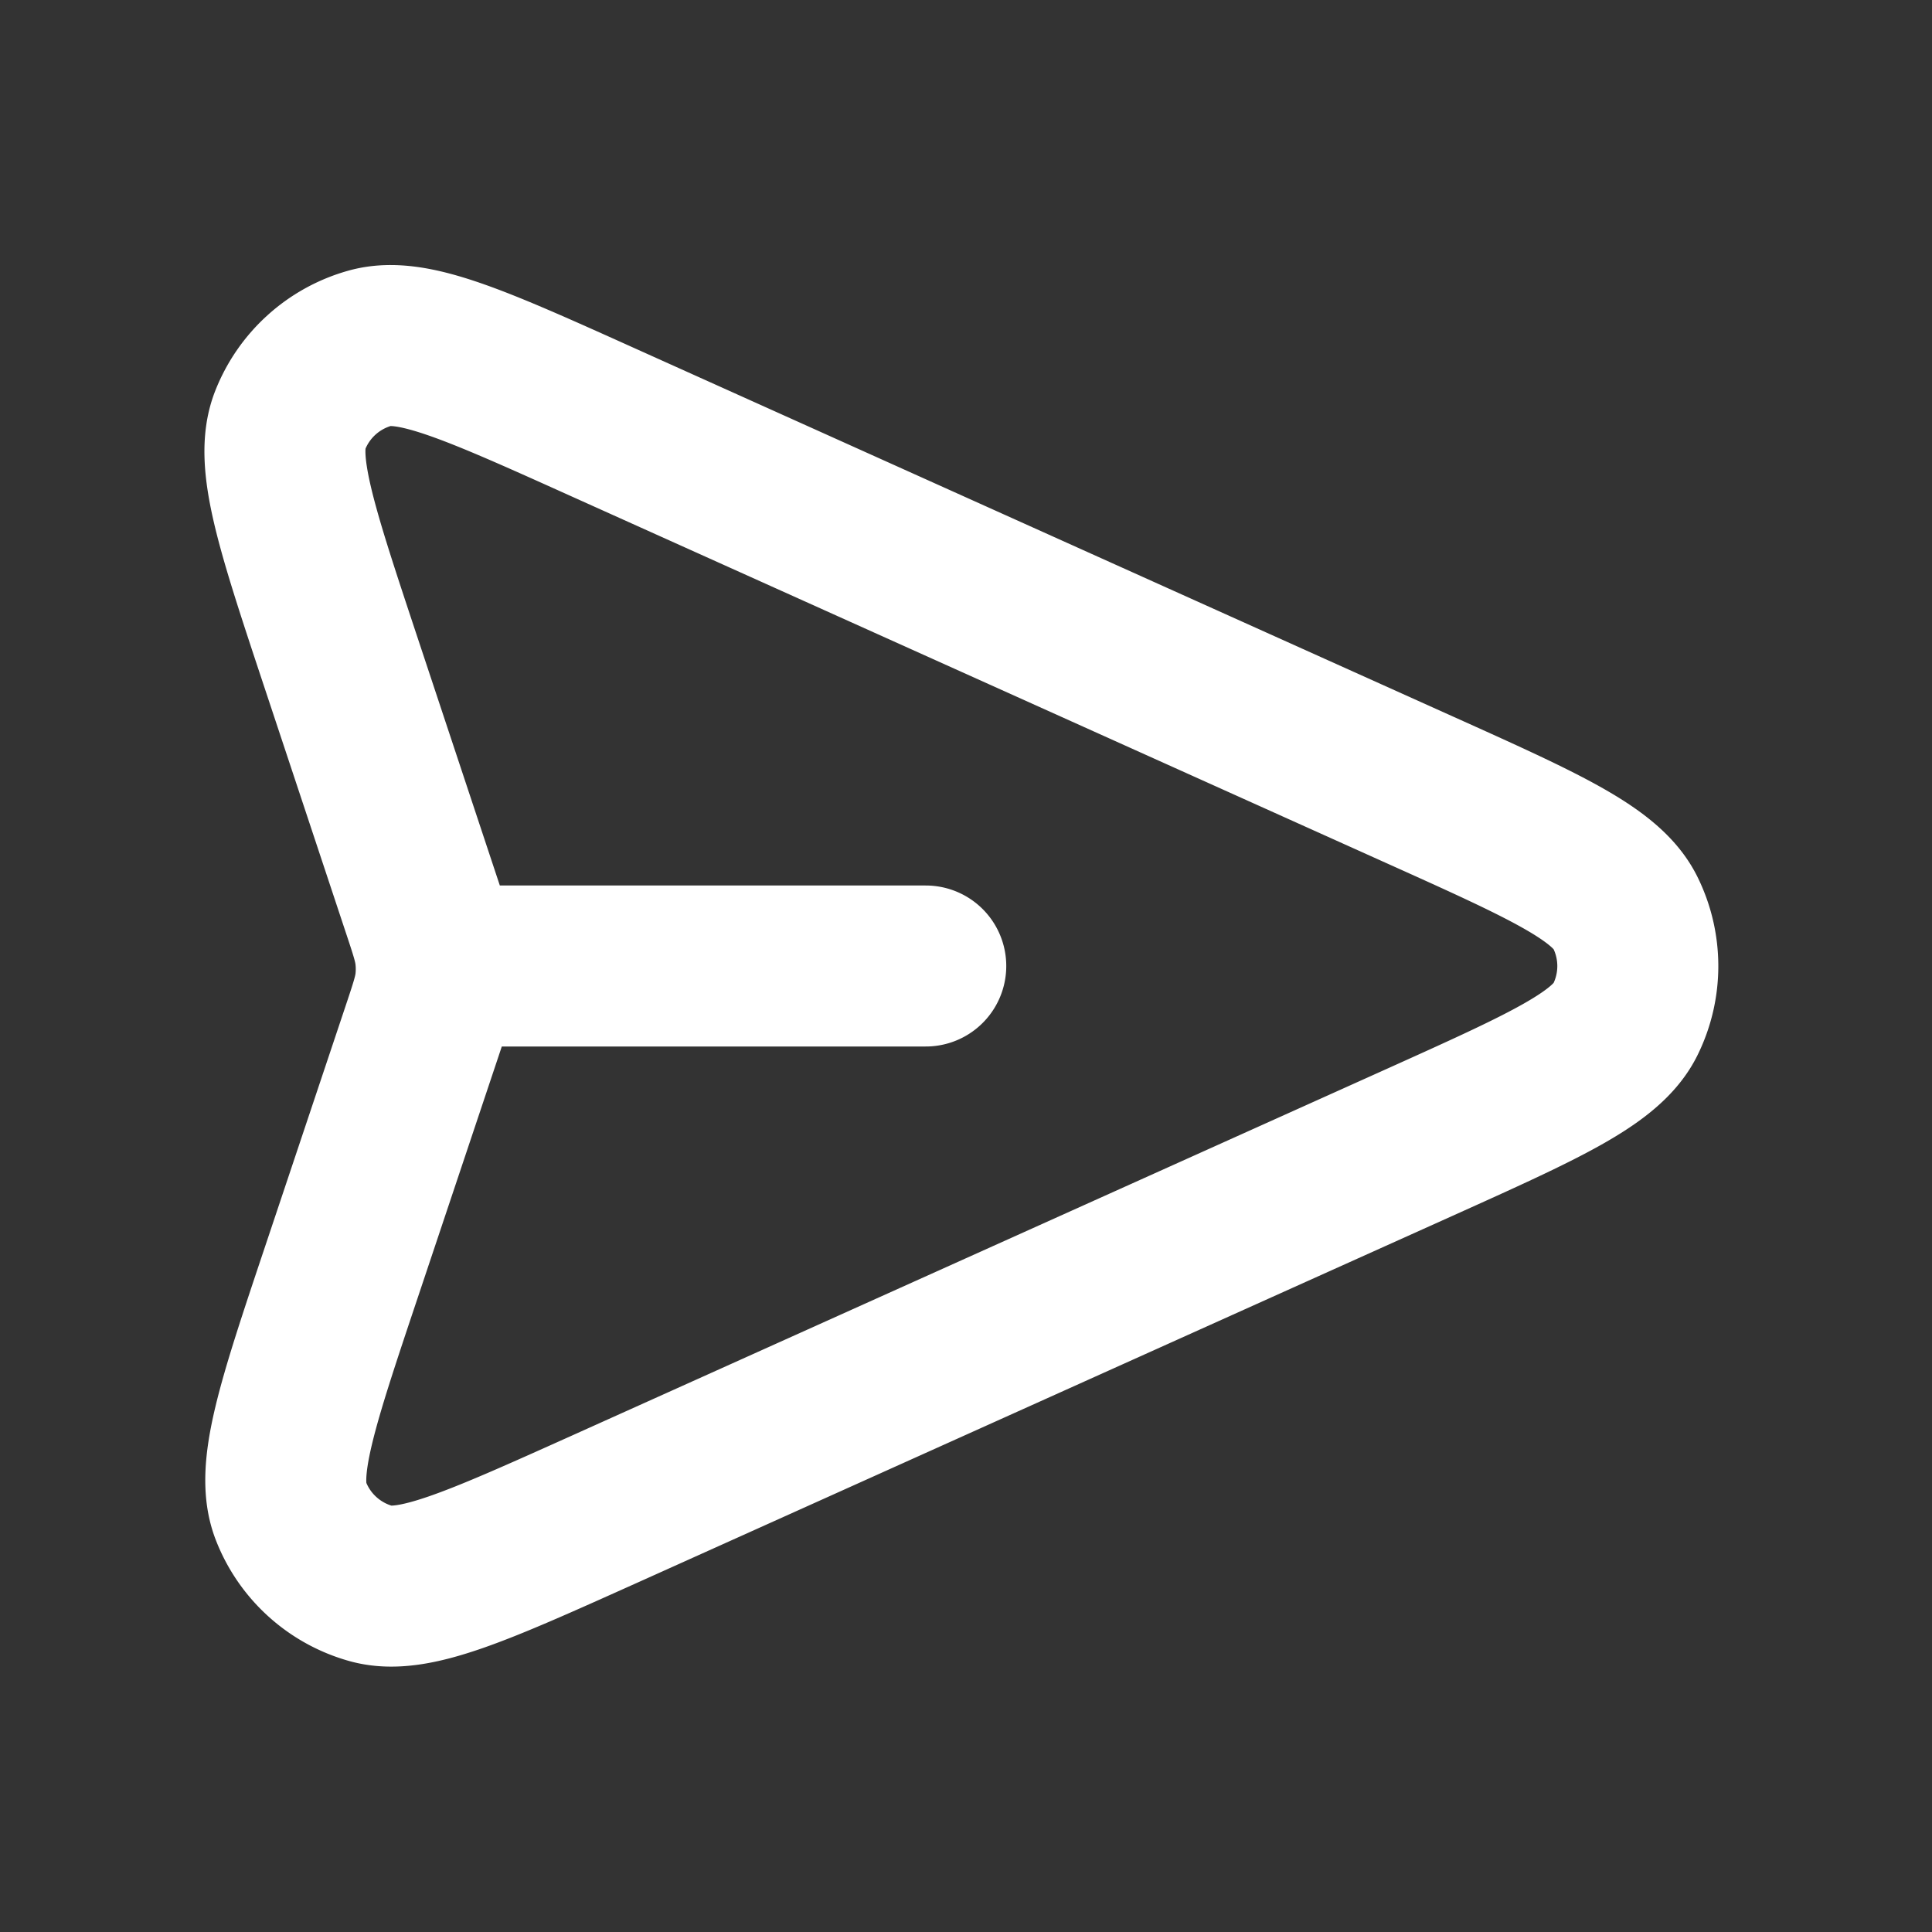 <svg xmlns="http://www.w3.org/2000/svg" width="800" height="800" fill="none" stroke="#fff" viewBox="0 0 24 24"><rect x="0" y="0" width="24" height="24" fill="#333333" stroke="none"/><path stroke-linecap="round" stroke-linejoin="round" stroke-width="2" d="M11.5 12H5.42m-.173.797L4.242 15.8c-.55 1.643-.826 2.465-.628 2.971.171.44.54.773.994.9.523.146 1.314-.21 2.894-.92l10.135-4.561c1.543-.695 2.314-1.042 2.553-1.524a1.5 1.5 0 0 0 0-1.33c-.239-.482-1.01-.83-2.553-1.524L7.485 5.243c-1.576-.71-2.364-1.064-2.887-.918a1.5 1.5 0 0 0-.994.897c-.198.505.074 1.325.618 2.966l1.026 3.091c.094.282.14.423.159.567a1.5 1.5 0 0 1 0 .385c-.02.144-.066.285-.16.566"/></svg>